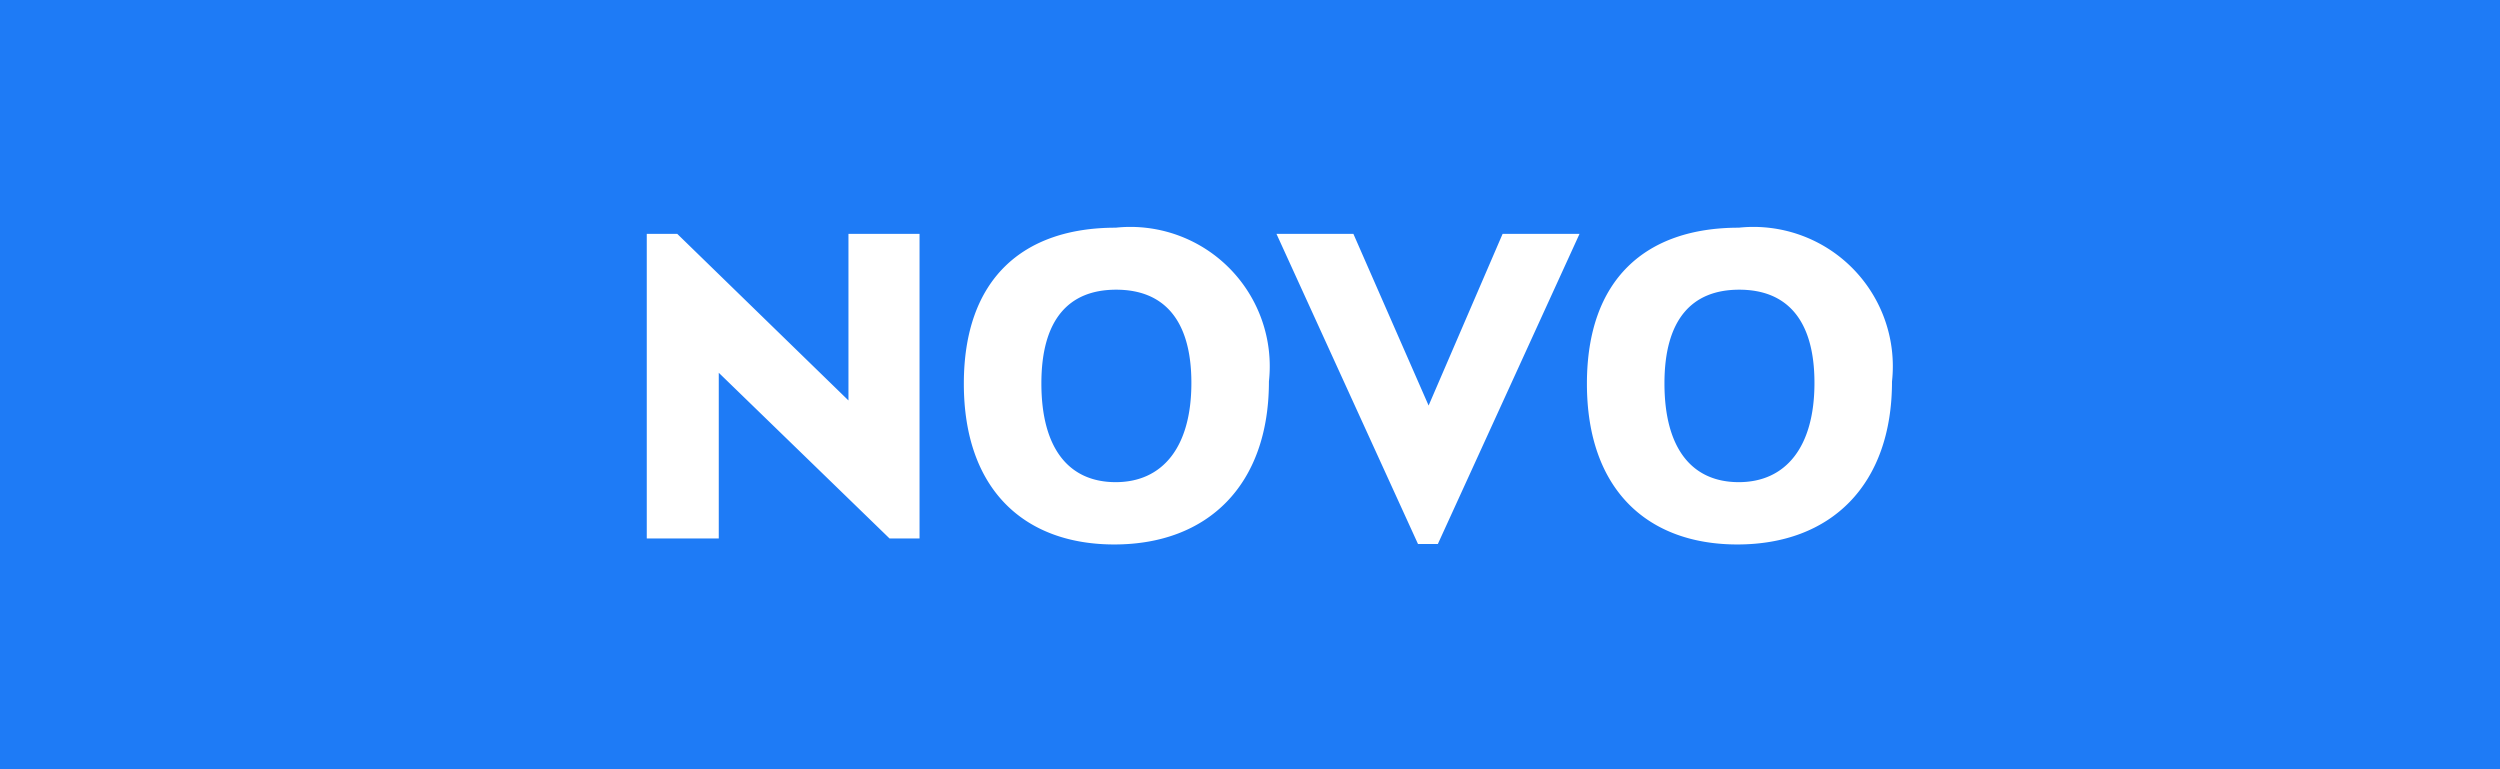 <svg xmlns="http://www.w3.org/2000/svg" xmlns:xlink="http://www.w3.org/1999/xlink" width="65" height="20" viewBox="0 0 65 20">
  <rect x="0" y="0" width="65" height="20" fill="#333333" stroke="none"/>
  <defs>
    <clipPath id="clip-etiqueta-1">
      <rect width="65" height="20"/>
    </clipPath>
  </defs>
  <g id="etiqueta-1" clip-path="url(#clip-etiqueta-1)">
    <rect id="Retângulo_6824" data-name="Retângulo 6824" width="65" height="20" fill="#1e7bf6"/>
    <path id="Caminho_29457" data-name="Caminho 29457" d="M6.06-3.588,1.608-7.92H.816V0H2.688V-4.308L7.128,0h.78V-7.92H6.06ZM12.972.156c2.436,0,4.02-1.548,4.02-4.236a3.624,3.624,0,0,0-3.984-4c-2.424,0-3.948,1.344-3.948,4.056C9.06-1.272,10.632.156,12.972.156Zm.036-1.62c-1.2,0-1.932-.852-1.932-2.568,0-1.656.708-2.436,1.944-2.436s1.956.78,1.956,2.424C14.976-2.364,14.22-1.464,13.008-1.464Zm8.136-1.992L19.188-7.92h-2L20.868.144h.516L25.068-7.92h-2ZM29.172.156c2.436,0,4.02-1.548,4.02-4.236a3.624,3.624,0,0,0-3.984-4c-2.424,0-3.948,1.344-3.948,4.056C25.26-1.272,26.832.156,29.172.156Zm.036-1.62c-1.2,0-1.932-.852-1.932-2.568,0-1.656.708-2.436,1.944-2.436s1.956.78,1.956,2.424C31.176-2.364,30.42-1.464,29.208-1.464Z" transform="translate(16 14)" fill="#fff"/>
  </g>
</svg>
